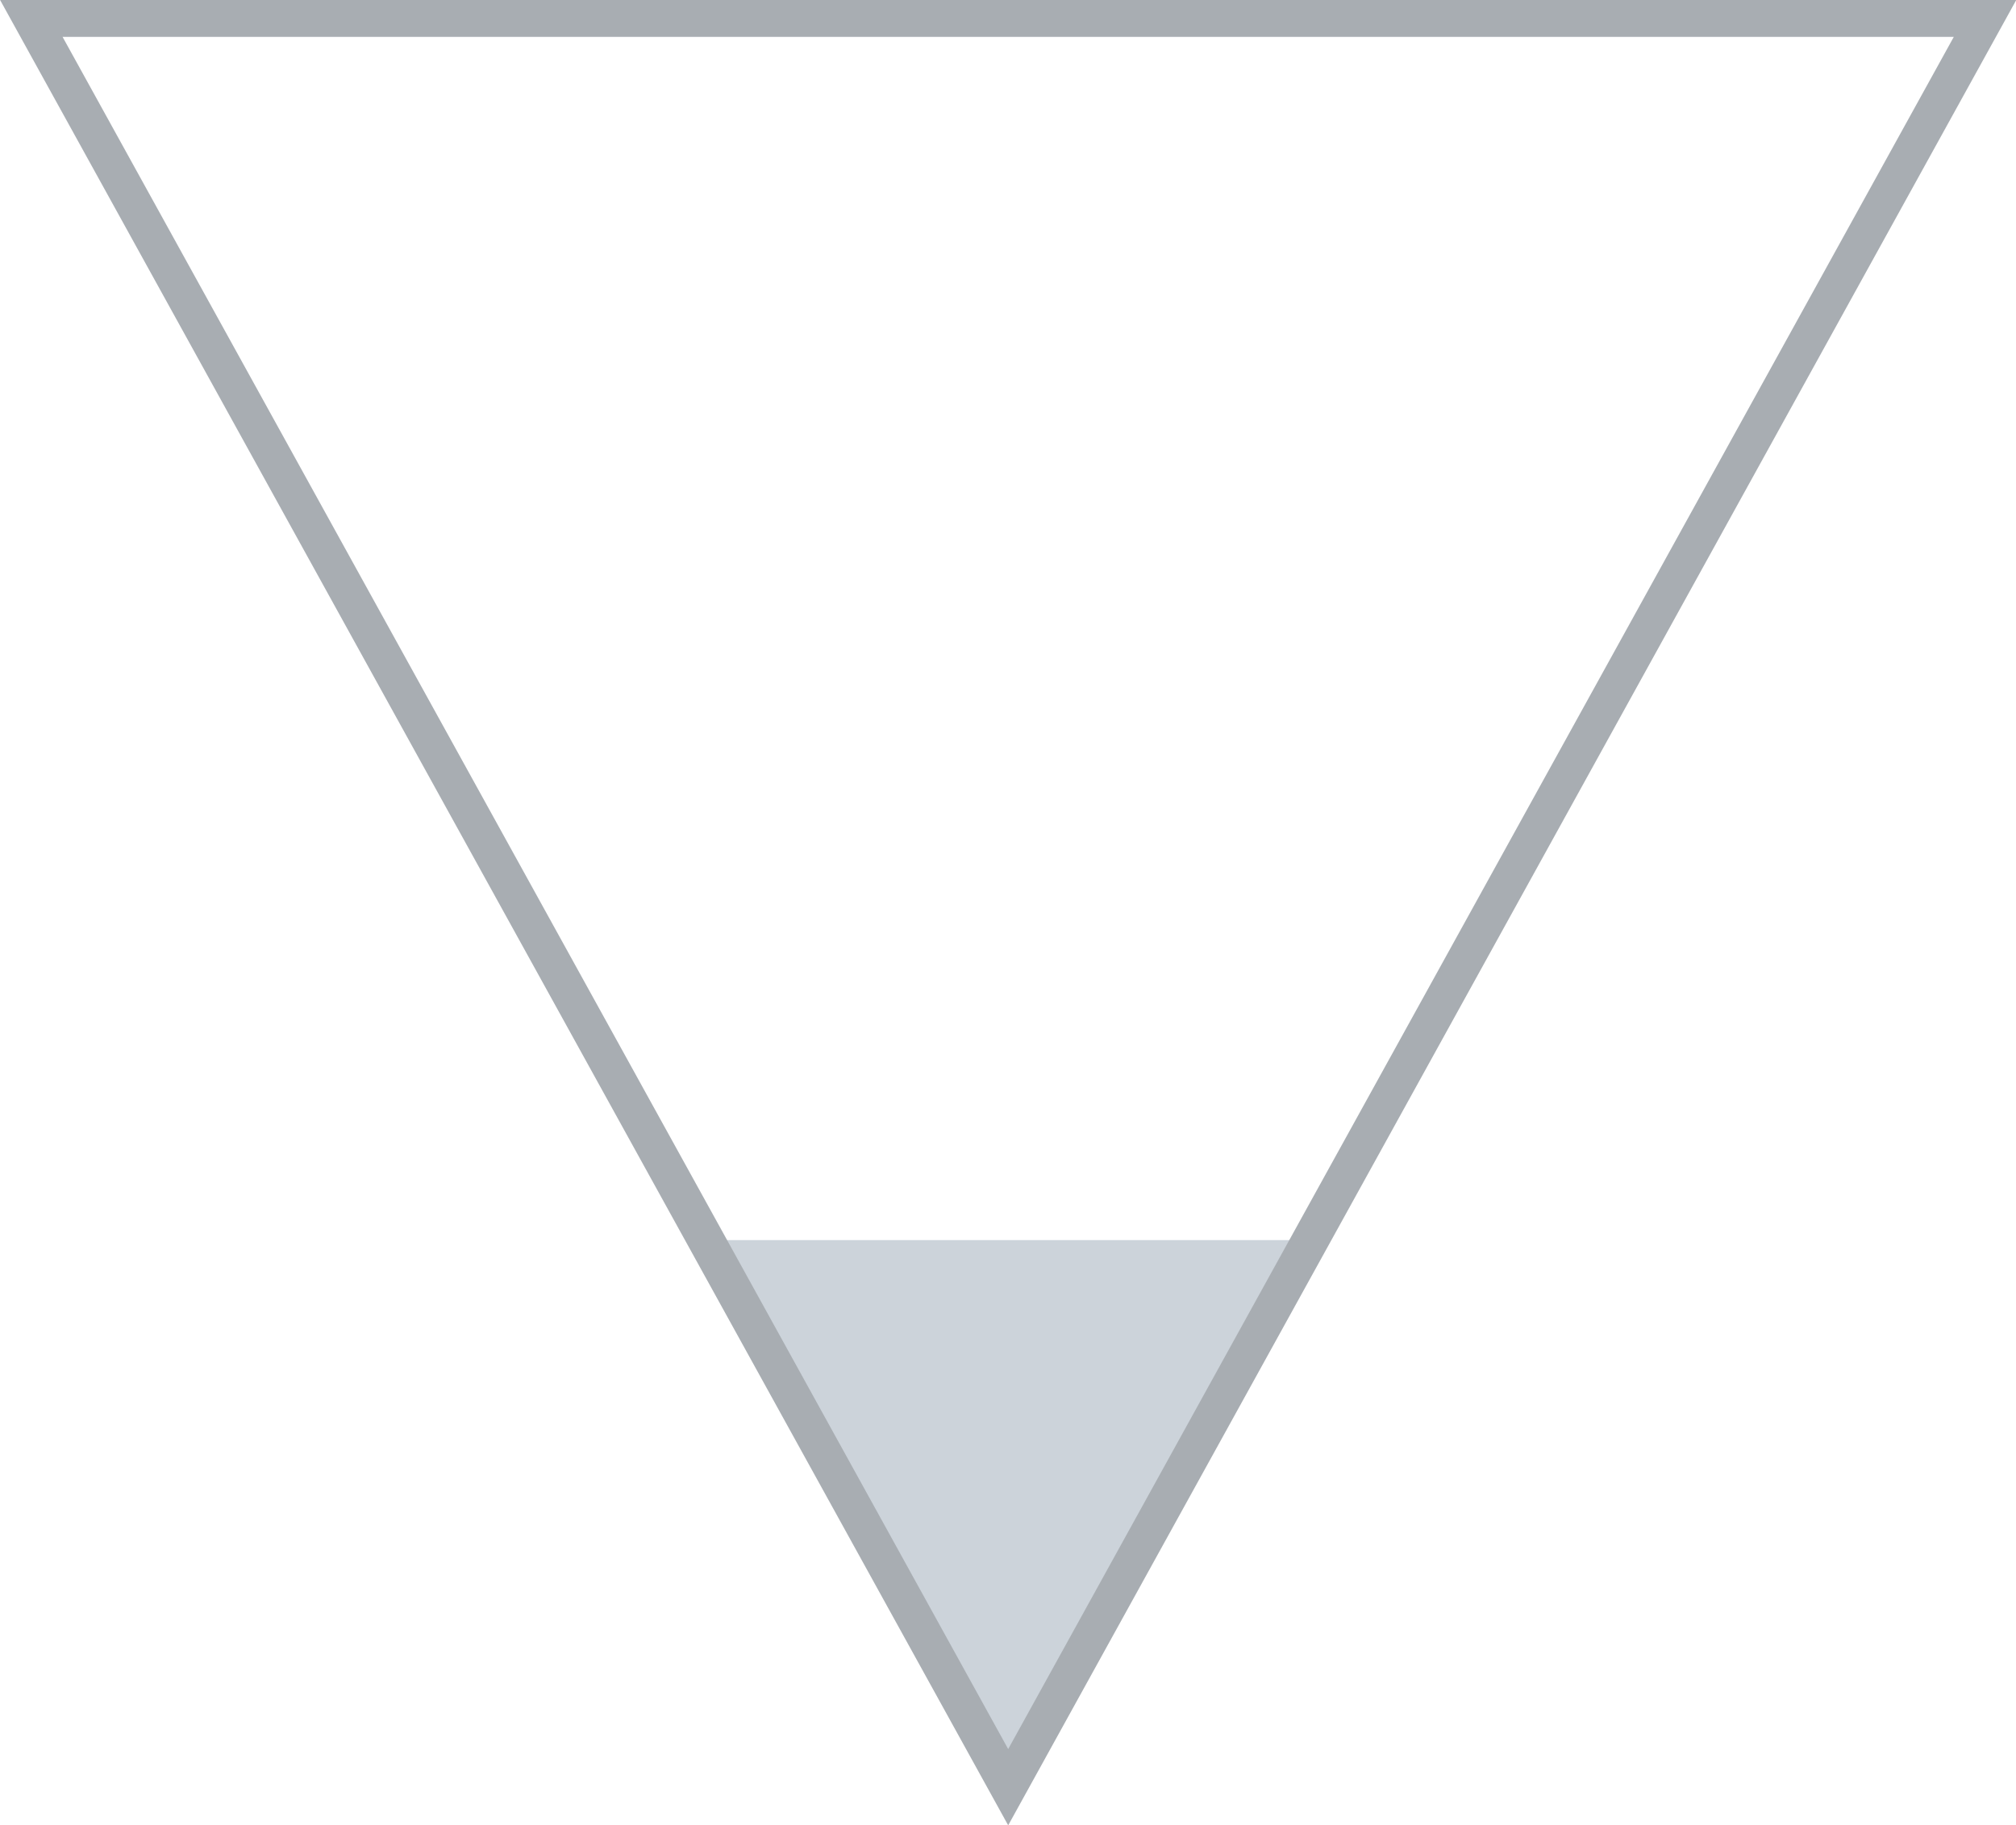 <?xml version="1.0" encoding="UTF-8"?> <svg xmlns="http://www.w3.org/2000/svg" id="Слой_1" data-name="Слой 1" viewBox="0 0 54.69 49.51"> <defs> <style>.cls-1{fill:#ccd3da;}.cls-2{fill:none;stroke:#a8adb2;stroke-miterlimit:10;}</style> </defs> <polygon class="cls-1" points="19.15 33.64 35.54 33.64 27.35 48.48 19.15 33.64"></polygon> <polygon class="cls-2" points="0.85 0.5 53.85 0.5 27.35 48.48 0.85 0.5"></polygon> </svg> 